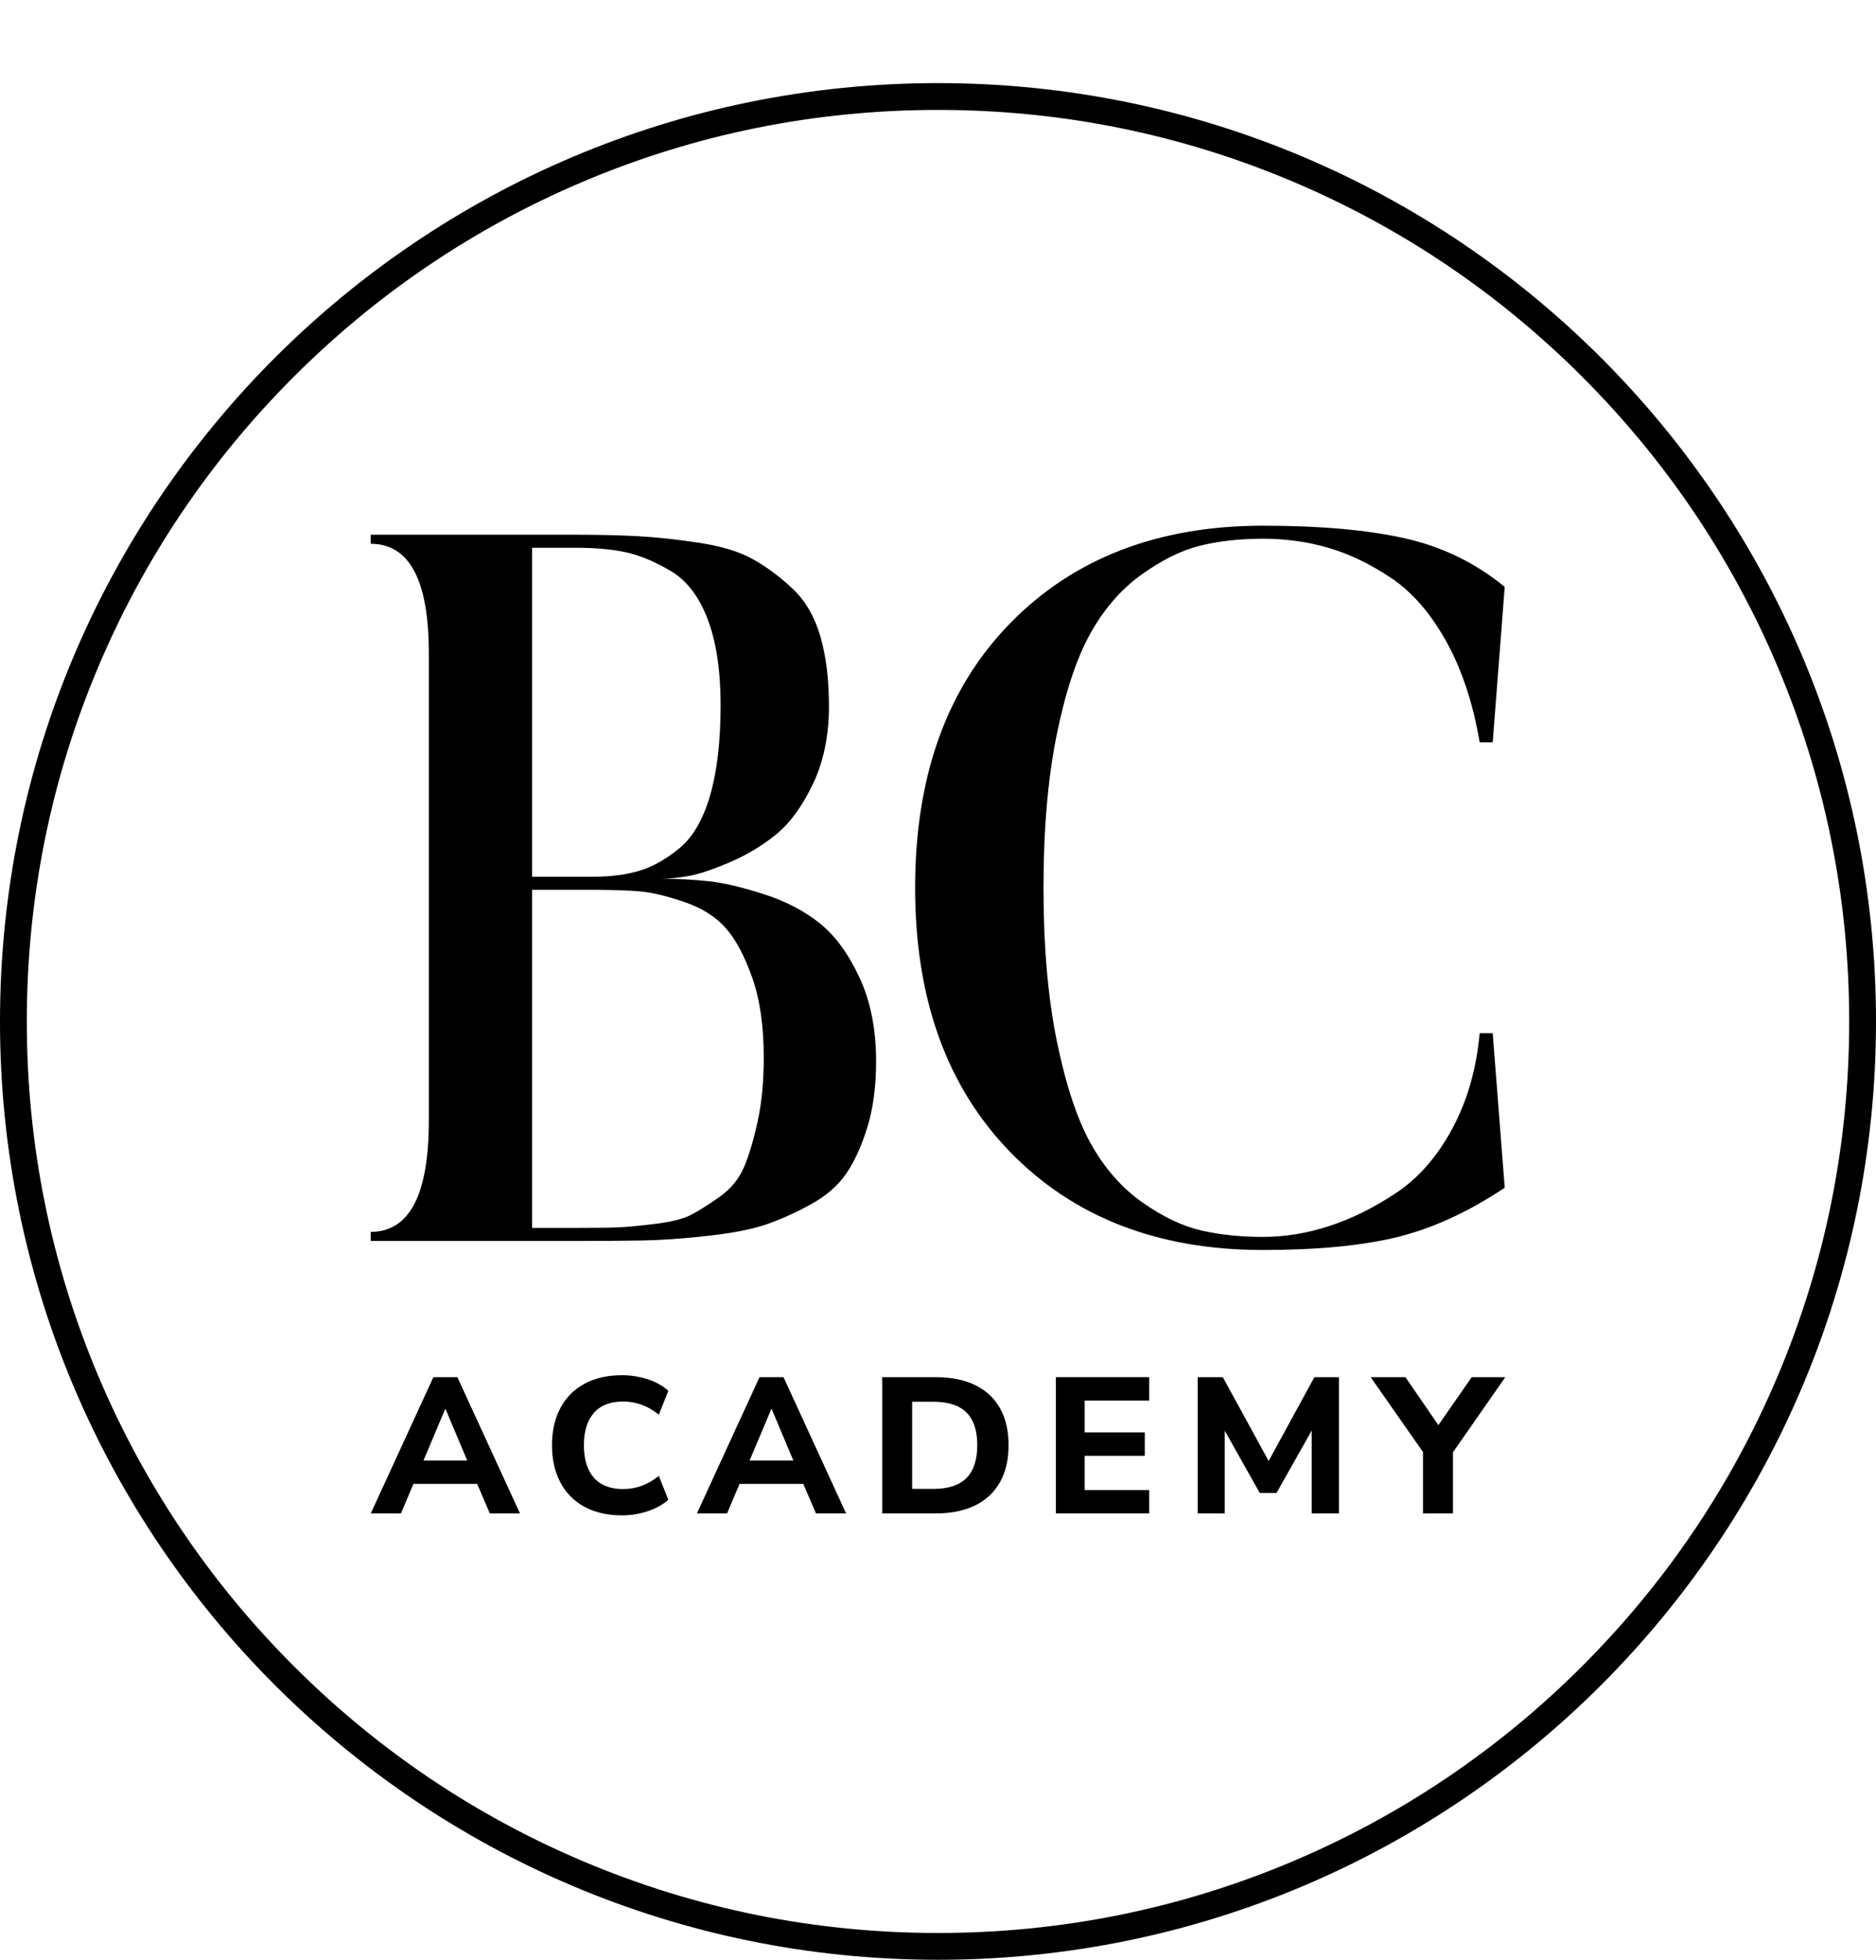 <?xml version="1.0" encoding="UTF-8"?> <svg xmlns="http://www.w3.org/2000/svg" width="700" height="731" viewBox="0 0 700 731" fill="none"><path d="M350 31C156.7 31 0 187.7 0 381C0 574.3 156.7 731 350 731C543.3 731 700 574.3 700 381C700 187.7 543.3 31 350 31ZM663.29 513.34C646.17 553.83 621.65 590.19 590.42 621.42C559.19 652.65 522.83 677.16 482.34 694.29C440.43 712.01 395.9 721 350 721C304.1 721 259.57 712.01 217.66 694.29C177.17 677.17 140.81 652.65 109.58 621.42C78.35 590.19 53.84 553.83 36.71 513.34C18.99 471.43 10 426.9 10 381C10 335.1 18.99 290.57 36.71 248.66C53.83 208.17 78.35 171.81 109.58 140.58C140.81 109.35 177.17 84.84 217.66 67.71C259.57 49.99 304.1 41 350 41C395.9 41 440.43 49.99 482.34 67.71C522.83 84.83 559.19 109.35 590.42 140.58C621.65 171.81 646.16 208.17 663.29 248.66C681.01 290.57 690 335.1 690 381C690 426.9 681.01 471.43 663.29 513.34Z" fill="black"></path><path d="M161.71 513.68L138.35 564.51H149.6L154.27 553.48H178.04L182.77 564.51H194.02L170.66 513.68H161.71ZM166.11 525.58H166.25L174.33 544.76H158.02L166.11 525.58Z" fill="black"></path><path d="M232.501 522.77C234.901 522.77 237.201 523.17 239.391 523.96C241.581 524.75 243.731 525.99 245.841 527.67L249.371 518.8C247.451 516.97 244.921 515.54 241.801 514.51C238.681 513.48 235.431 512.96 232.071 512.96C226.641 512.96 221.961 514.03 218.051 516.17C214.131 518.31 211.141 521.34 209.071 525.25C207.001 529.17 205.971 533.77 205.971 539.06C205.971 544.35 207.001 548.96 209.071 552.9C211.141 556.84 214.131 559.88 218.051 562.02C221.971 564.16 226.641 565.23 232.071 565.23C235.431 565.23 238.681 564.7 241.801 563.64C244.921 562.58 247.451 561.17 249.371 559.39L245.841 550.52C243.721 552.2 241.571 553.44 239.391 554.23C237.201 555.02 234.911 555.42 232.501 555.42C227.691 555.42 224.051 554 221.581 551.17C219.101 548.33 217.871 544.3 217.871 539.06C217.871 533.87 219.111 529.86 221.581 527.02C224.061 524.19 227.701 522.77 232.501 522.77Z" fill="black"></path><path d="M283.401 513.68L260.041 564.51H271.291L275.961 553.48H299.731L304.461 564.51H315.711L292.351 513.68H283.401ZM287.801 525.58H287.941L296.021 544.76H279.711L287.801 525.58Z" fill="black"></path><path d="M363.86 516.64C359.82 514.67 354.9 513.68 349.08 513.68H329.18V564.51H349.08C354.89 564.51 359.82 563.51 363.86 561.52C367.9 559.53 370.99 556.64 373.12 552.87C375.26 549.1 376.33 544.5 376.33 539.06C376.33 533.63 375.26 529.03 373.12 525.25C370.98 521.48 367.9 518.61 363.86 516.64ZM360.61 551.32C357.92 554.01 353.83 555.36 348.35 555.36H340.35V522.85H348.35C353.83 522.85 357.91 524.18 360.61 526.85C363.3 529.52 364.65 533.59 364.65 539.07C364.65 544.54 363.3 548.63 360.61 551.32Z" fill="black"></path><path d="M393.99 564.51H428.81V555.79H404.73V543.03H427.16V534.3H404.73V522.41H428.81V513.68H393.99V564.51Z" fill="black"></path><path d="M473.37 544.95L456.28 513.68H446.91V564.51H457V533.65L470.05 556.87H476.32L489.45 533.58V564.51H499.61V513.68H490.45L473.37 544.95Z" fill="black"></path><path d="M561.68 513.68H549.14L536.71 531.57L524.41 513.68H511.43L530.97 541.6V564.51H542.15V541.7L561.68 513.68Z" fill="black"></path><path d="M305.941 344.43C300.201 339.82 293.281 336.2 285.181 333.58C277.071 330.96 270.201 329.34 264.581 328.72C258.981 328.1 253.061 327.79 246.831 327.79C249.321 327.79 252.491 327.48 256.361 326.86C260.221 326.24 265.401 324.55 271.881 321.81C278.381 319.07 284.241 315.58 289.481 311.34C294.711 307.09 299.331 300.8 303.321 292.44C307.311 284.08 309.311 274.41 309.311 263.44C309.311 253.47 308.241 244.8 306.121 237.43C303.991 230.07 300.561 224.15 295.821 219.66C291.081 215.18 286.151 211.51 281.041 208.64C275.931 205.77 269.191 203.71 260.831 202.46C252.481 201.2 245.001 200.39 238.391 200.02C231.781 199.64 223.361 199.45 213.151 199.45H138.311V202.83C152.781 202.83 160.011 216.43 160.011 243.62V417.97C160.011 445.66 152.781 459.5 138.311 459.5V462.88H213.151C224.371 462.88 233.351 462.82 240.071 462.69C246.811 462.56 254.731 462.01 263.831 461.01C272.941 460 280.121 458.63 285.361 456.89C290.591 455.15 296.211 452.66 302.201 449.42C308.191 446.16 312.741 442.23 315.851 437.61C318.961 433 321.581 427.2 323.711 420.22C325.831 413.24 326.901 405.13 326.901 395.89C326.901 383.93 324.841 373.52 320.721 364.66C316.601 355.8 311.671 349.04 305.941 344.43ZM198.551 204.32H215.031C222.261 204.32 228.431 204.88 233.541 206C238.651 207.12 244.201 209.42 250.181 212.92C256.161 216.42 260.781 222.4 264.021 230.88C267.261 239.36 268.881 250.08 268.881 263.04C268.881 276.52 267.571 287.75 264.951 296.74C262.331 305.72 258.521 312.26 253.531 316.38C248.551 320.49 243.571 323.29 238.591 324.79C233.611 326.29 227.751 327.04 221.011 327.04H198.551V204.32ZM282.731 418.15C281.251 425.02 279.561 430.69 277.681 435.18C275.811 439.67 272.751 443.41 268.511 446.41C264.281 449.4 260.731 451.64 257.851 453.14C254.991 454.64 250.501 455.77 244.391 456.52C238.271 457.26 233.661 457.69 230.551 457.81C227.441 457.94 222.261 458 215.031 458H198.551V331.9H221.011C228.241 331.9 234.101 332.09 238.591 332.47C243.071 332.84 248.621 334.15 255.231 336.4C261.841 338.64 267.011 341.88 270.751 346.12C274.501 350.35 277.801 356.53 280.671 364.63C283.541 372.74 284.981 382.66 284.981 394.38C284.981 403.36 284.231 411.28 282.731 418.15Z" fill="black"></path><path d="M521.611 461.37C534.721 458.11 548.001 452 561.461 443.02L556.981 385.4H552.121C550.871 398.88 547.441 410.79 541.821 421.13C536.221 431.48 529.291 439.4 521.061 444.89C512.821 450.39 504.521 454.51 496.181 457.25C487.831 460 479.541 461.37 471.301 461.37C462.821 461.37 455.091 460.56 448.091 458.93C441.111 457.3 433.821 453.82 426.201 448.46C418.601 443.1 412.241 435.86 407.111 426.76C402.001 417.65 397.761 404.92 394.391 388.58C391.041 372.25 389.361 353.1 389.361 331.15C389.361 309.45 390.981 290.56 394.221 274.46C397.461 258.37 401.631 245.71 406.751 236.48C411.861 227.25 418.211 219.9 425.811 214.42C433.431 208.93 440.721 205.31 447.701 203.57C454.691 201.82 462.551 200.94 471.291 200.94C479.771 200.94 487.871 202.07 495.601 204.32C503.341 206.56 511.141 210.3 519.001 215.53C526.861 220.77 533.711 228.63 539.571 239.12C545.431 249.6 549.611 262.18 552.121 276.89H556.981L561.461 218.91C550.491 209.92 538.021 203.87 524.051 200.76C510.081 197.65 492.491 196.09 471.291 196.09C432.121 196.09 400.691 208.2 377.001 232.4C353.301 256.59 341.461 289.51 341.461 331.17C341.461 372.57 353.301 405.44 377.001 429.77C400.691 454.09 432.121 466.25 471.291 466.25C491.751 466.24 508.521 464.61 521.611 461.37Z" fill="black"></path></svg> 